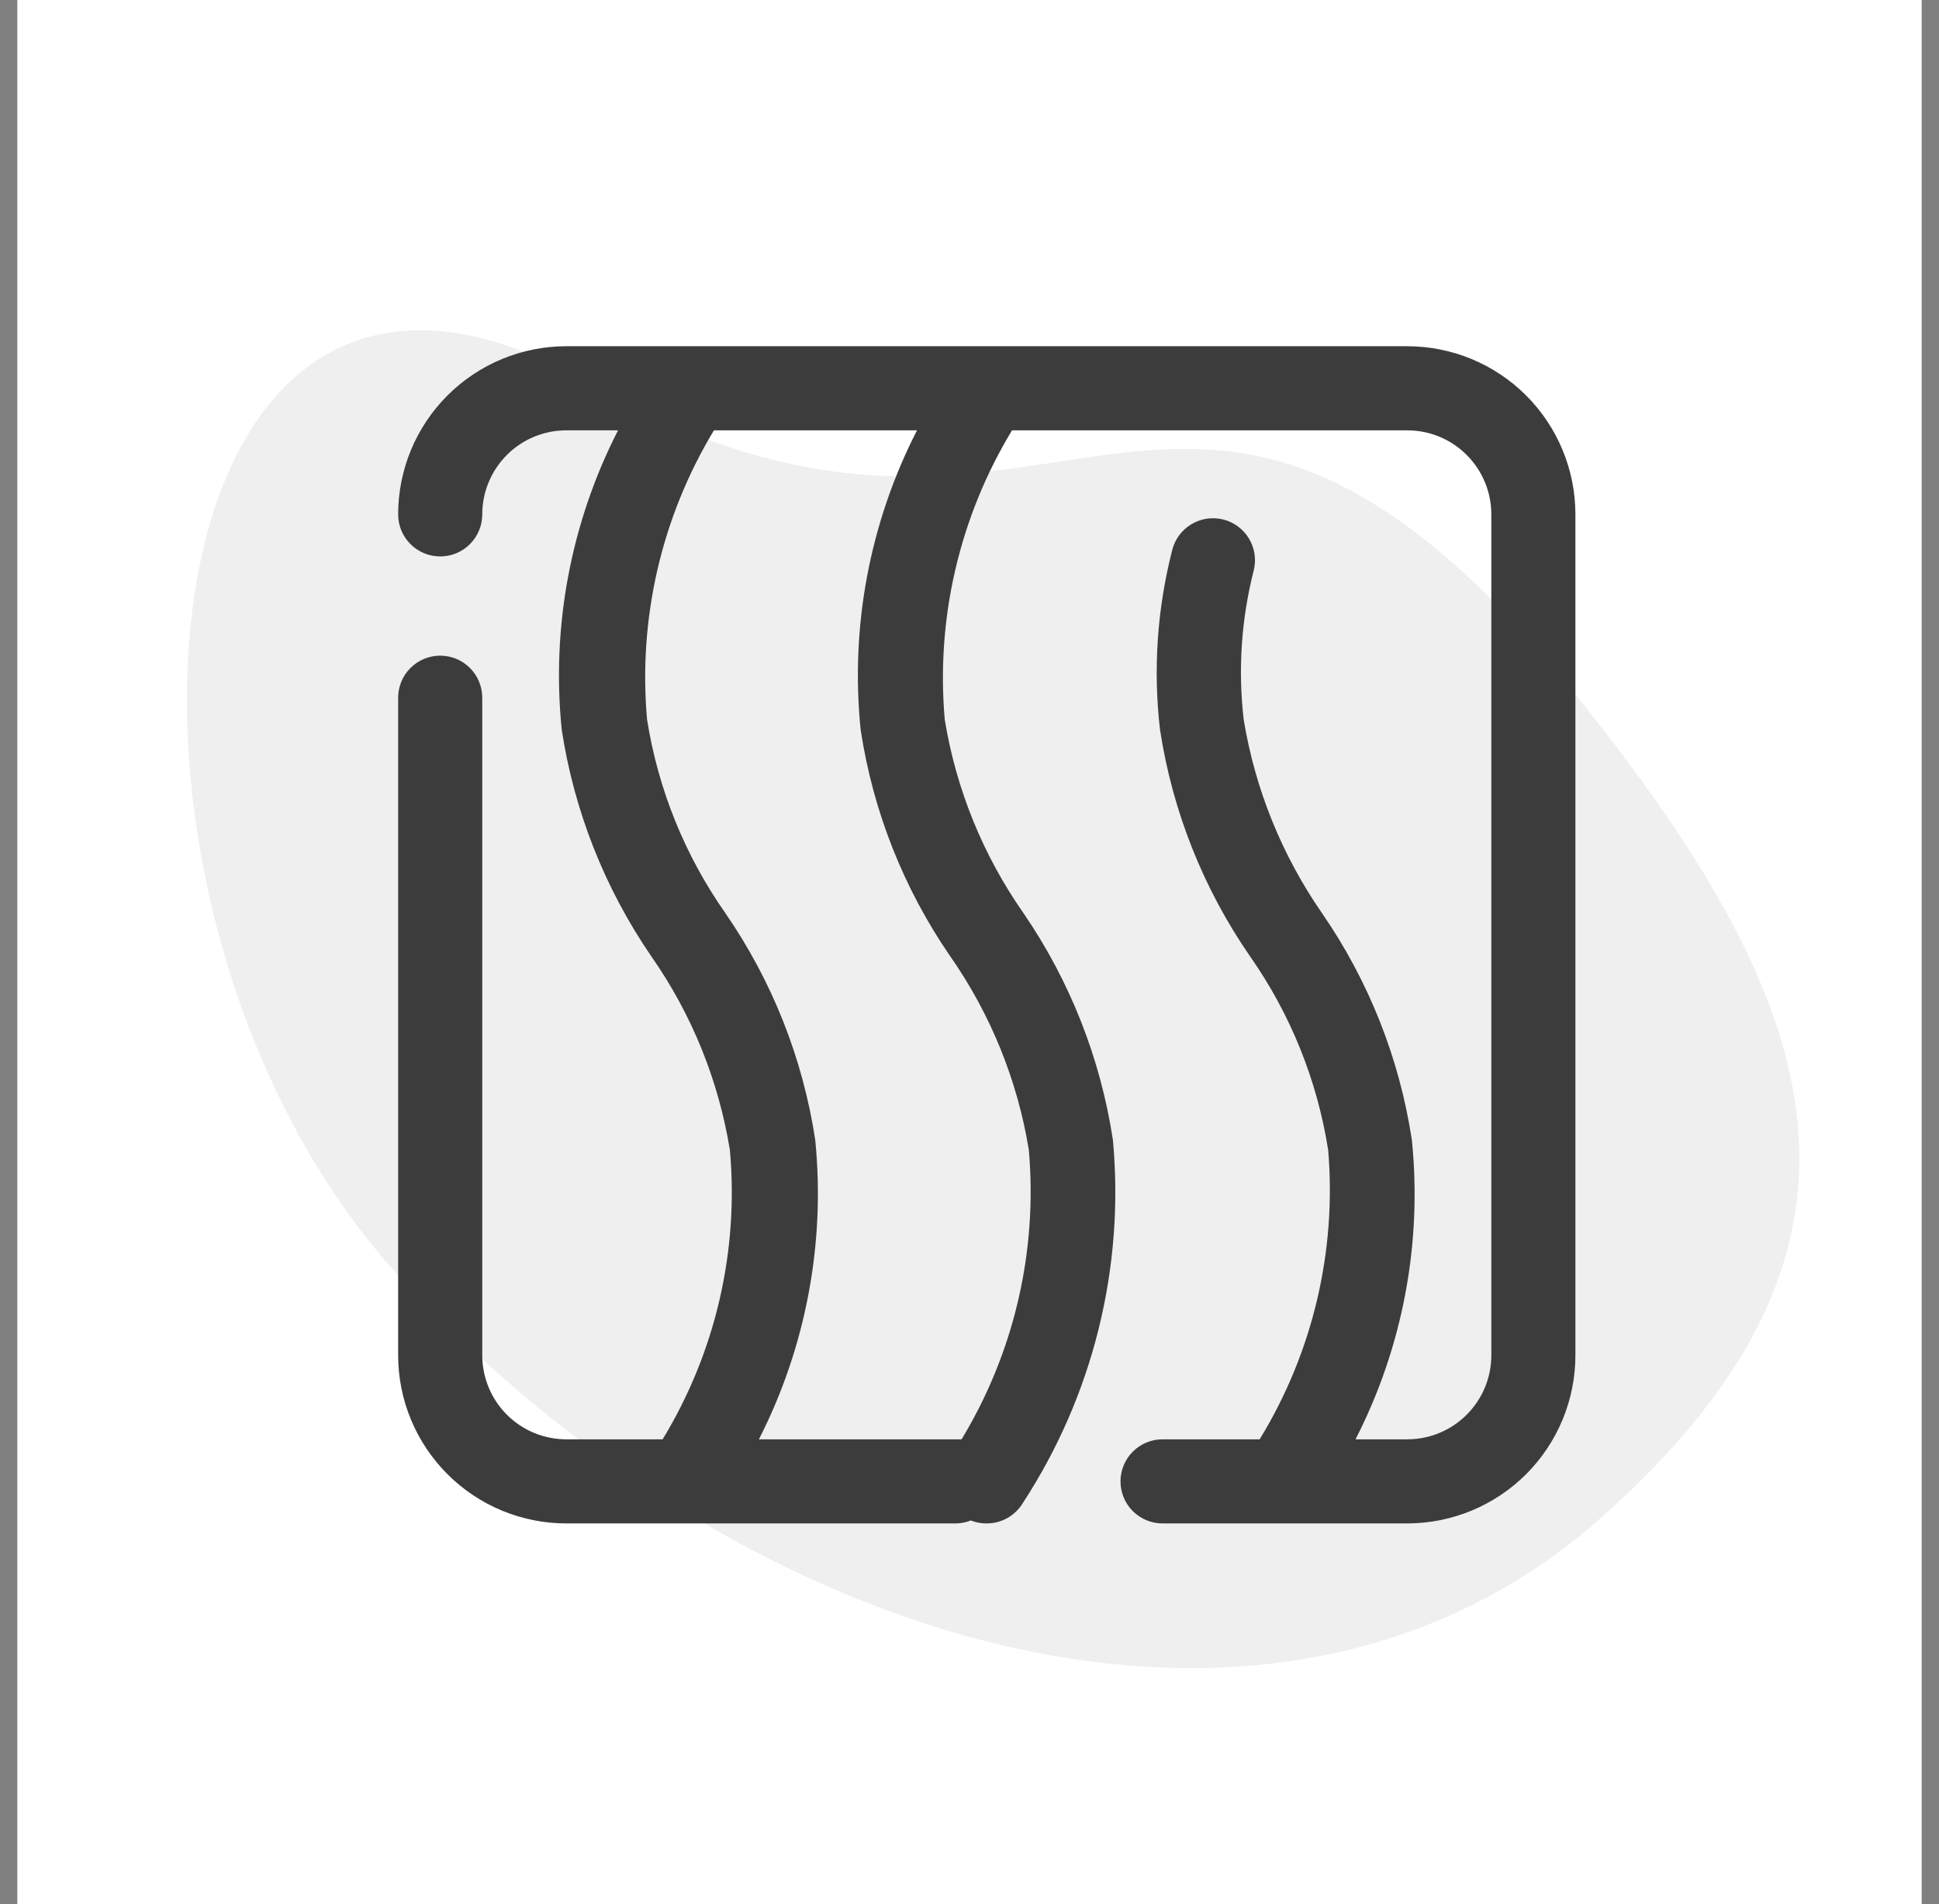 <svg width="56" height="55" viewBox="0 0 56 55" fill="none" xmlns="http://www.w3.org/2000/svg">
<rect x="0" y="0" width="56" height="55" fill="#808080" stroke="none"/>
<g clip-path="url(#clip0_4430_684)">
<rect width="55" height="55" transform="translate(0.5)" fill="white"/>
<path d="M46.167 43.898C55.624 35.567 52.417 28.315 44.39 18.704C33.624 6.624 30.204 18.61 16.97 11.048C3.736 3.485 1.732 26.265 11.588 36.93C21.444 47.596 36.71 52.23 46.167 43.898Z" fill="#EFEFEF"/>
<g clip-path="url(#clip1_4430_684)">
<path d="M40.642 10H16.356C15.068 10 13.833 10.512 12.922 11.423C12.011 12.334 11.499 13.569 11.499 14.857C11.499 15.179 11.627 15.488 11.855 15.716C12.083 15.944 12.392 16.071 12.714 16.071C13.036 16.071 13.345 15.944 13.572 15.716C13.8 15.488 13.928 15.179 13.928 14.857C13.928 14.213 14.184 13.595 14.639 13.14C15.095 12.684 15.712 12.429 16.356 12.429H17.85C16.486 15.093 15.921 18.096 16.223 21.074C16.581 23.423 17.466 25.66 18.809 27.619C19.978 29.291 20.754 31.204 21.08 33.217C21.342 36.138 20.661 39.066 19.137 41.571H16.356C15.712 41.571 15.095 41.316 14.639 40.86C14.184 40.405 13.928 39.787 13.928 39.143V20.151C13.928 19.829 13.8 19.52 13.572 19.293C13.345 19.065 13.036 18.937 12.714 18.937C12.392 18.937 12.083 19.065 11.855 19.293C11.627 19.52 11.499 19.829 11.499 20.151V39.143C11.499 40.431 12.011 41.666 12.922 42.577C13.833 43.488 15.068 44 16.356 44H27.625C27.767 43.996 27.906 43.967 28.038 43.915C28.185 43.973 28.341 44.002 28.499 44C28.71 44 28.917 43.945 29.1 43.841C29.283 43.736 29.436 43.586 29.544 43.405C31.566 40.305 32.482 36.612 32.142 32.926C31.785 30.573 30.901 28.331 29.556 26.369C28.389 24.701 27.613 22.791 27.285 20.783C27.029 17.862 27.71 14.936 29.228 12.429H40.642C41.286 12.429 41.904 12.684 42.359 13.14C42.815 13.595 43.071 14.213 43.071 14.857V39.143C43.071 39.787 42.815 40.405 42.359 40.86C41.904 41.316 41.286 41.571 40.642 41.571H39.149C40.513 38.907 41.078 35.904 40.776 32.926C40.419 30.571 39.53 28.328 38.177 26.369C37.02 24.697 36.248 22.789 35.919 20.783C35.751 19.34 35.85 17.879 36.21 16.472C36.287 16.16 36.237 15.83 36.071 15.554C35.904 15.279 35.636 15.08 35.324 15.003C35.011 14.926 34.681 14.976 34.406 15.142C34.13 15.308 33.932 15.577 33.854 15.889C33.42 17.581 33.3 19.339 33.502 21.074C33.861 23.425 34.75 25.663 36.101 27.619C37.271 29.288 38.043 31.203 38.359 33.217C38.605 36.142 37.912 39.068 36.38 41.571H33.575C33.253 41.571 32.944 41.699 32.716 41.927C32.489 42.155 32.361 42.464 32.361 42.786C32.361 43.108 32.489 43.417 32.716 43.644C32.944 43.872 33.253 44 33.575 44H40.642C41.93 44 43.166 43.488 44.077 42.577C44.987 41.666 45.499 40.431 45.499 39.143V14.857C45.499 13.569 44.987 12.334 44.077 11.423C43.166 10.512 41.93 10 40.642 10ZM24.856 21.074C25.211 23.424 26.096 25.662 27.443 27.619C28.611 29.291 29.387 31.204 29.714 33.217C29.969 36.138 29.289 39.064 27.771 41.571H27.674H21.918C23.276 38.905 23.841 35.904 23.545 32.926C23.188 30.571 22.299 28.328 20.946 26.369C19.778 24.703 19.006 22.793 18.688 20.783C18.428 17.864 19.104 14.938 20.619 12.429H26.484C25.119 15.093 24.553 18.096 24.856 21.074Z" fill="#3C3C3C"/>
</g>
</g>
<defs>
<clipPath id="clip0_4430_684">
<rect width="55" height="55" fill="white" transform="translate(0.5)"/>
</clipPath>
<clipPath id="clip1_4430_684">
<rect width="34" height="34" fill="white" transform="translate(11.499 10)"/>
</clipPath>
</defs>
</svg>
